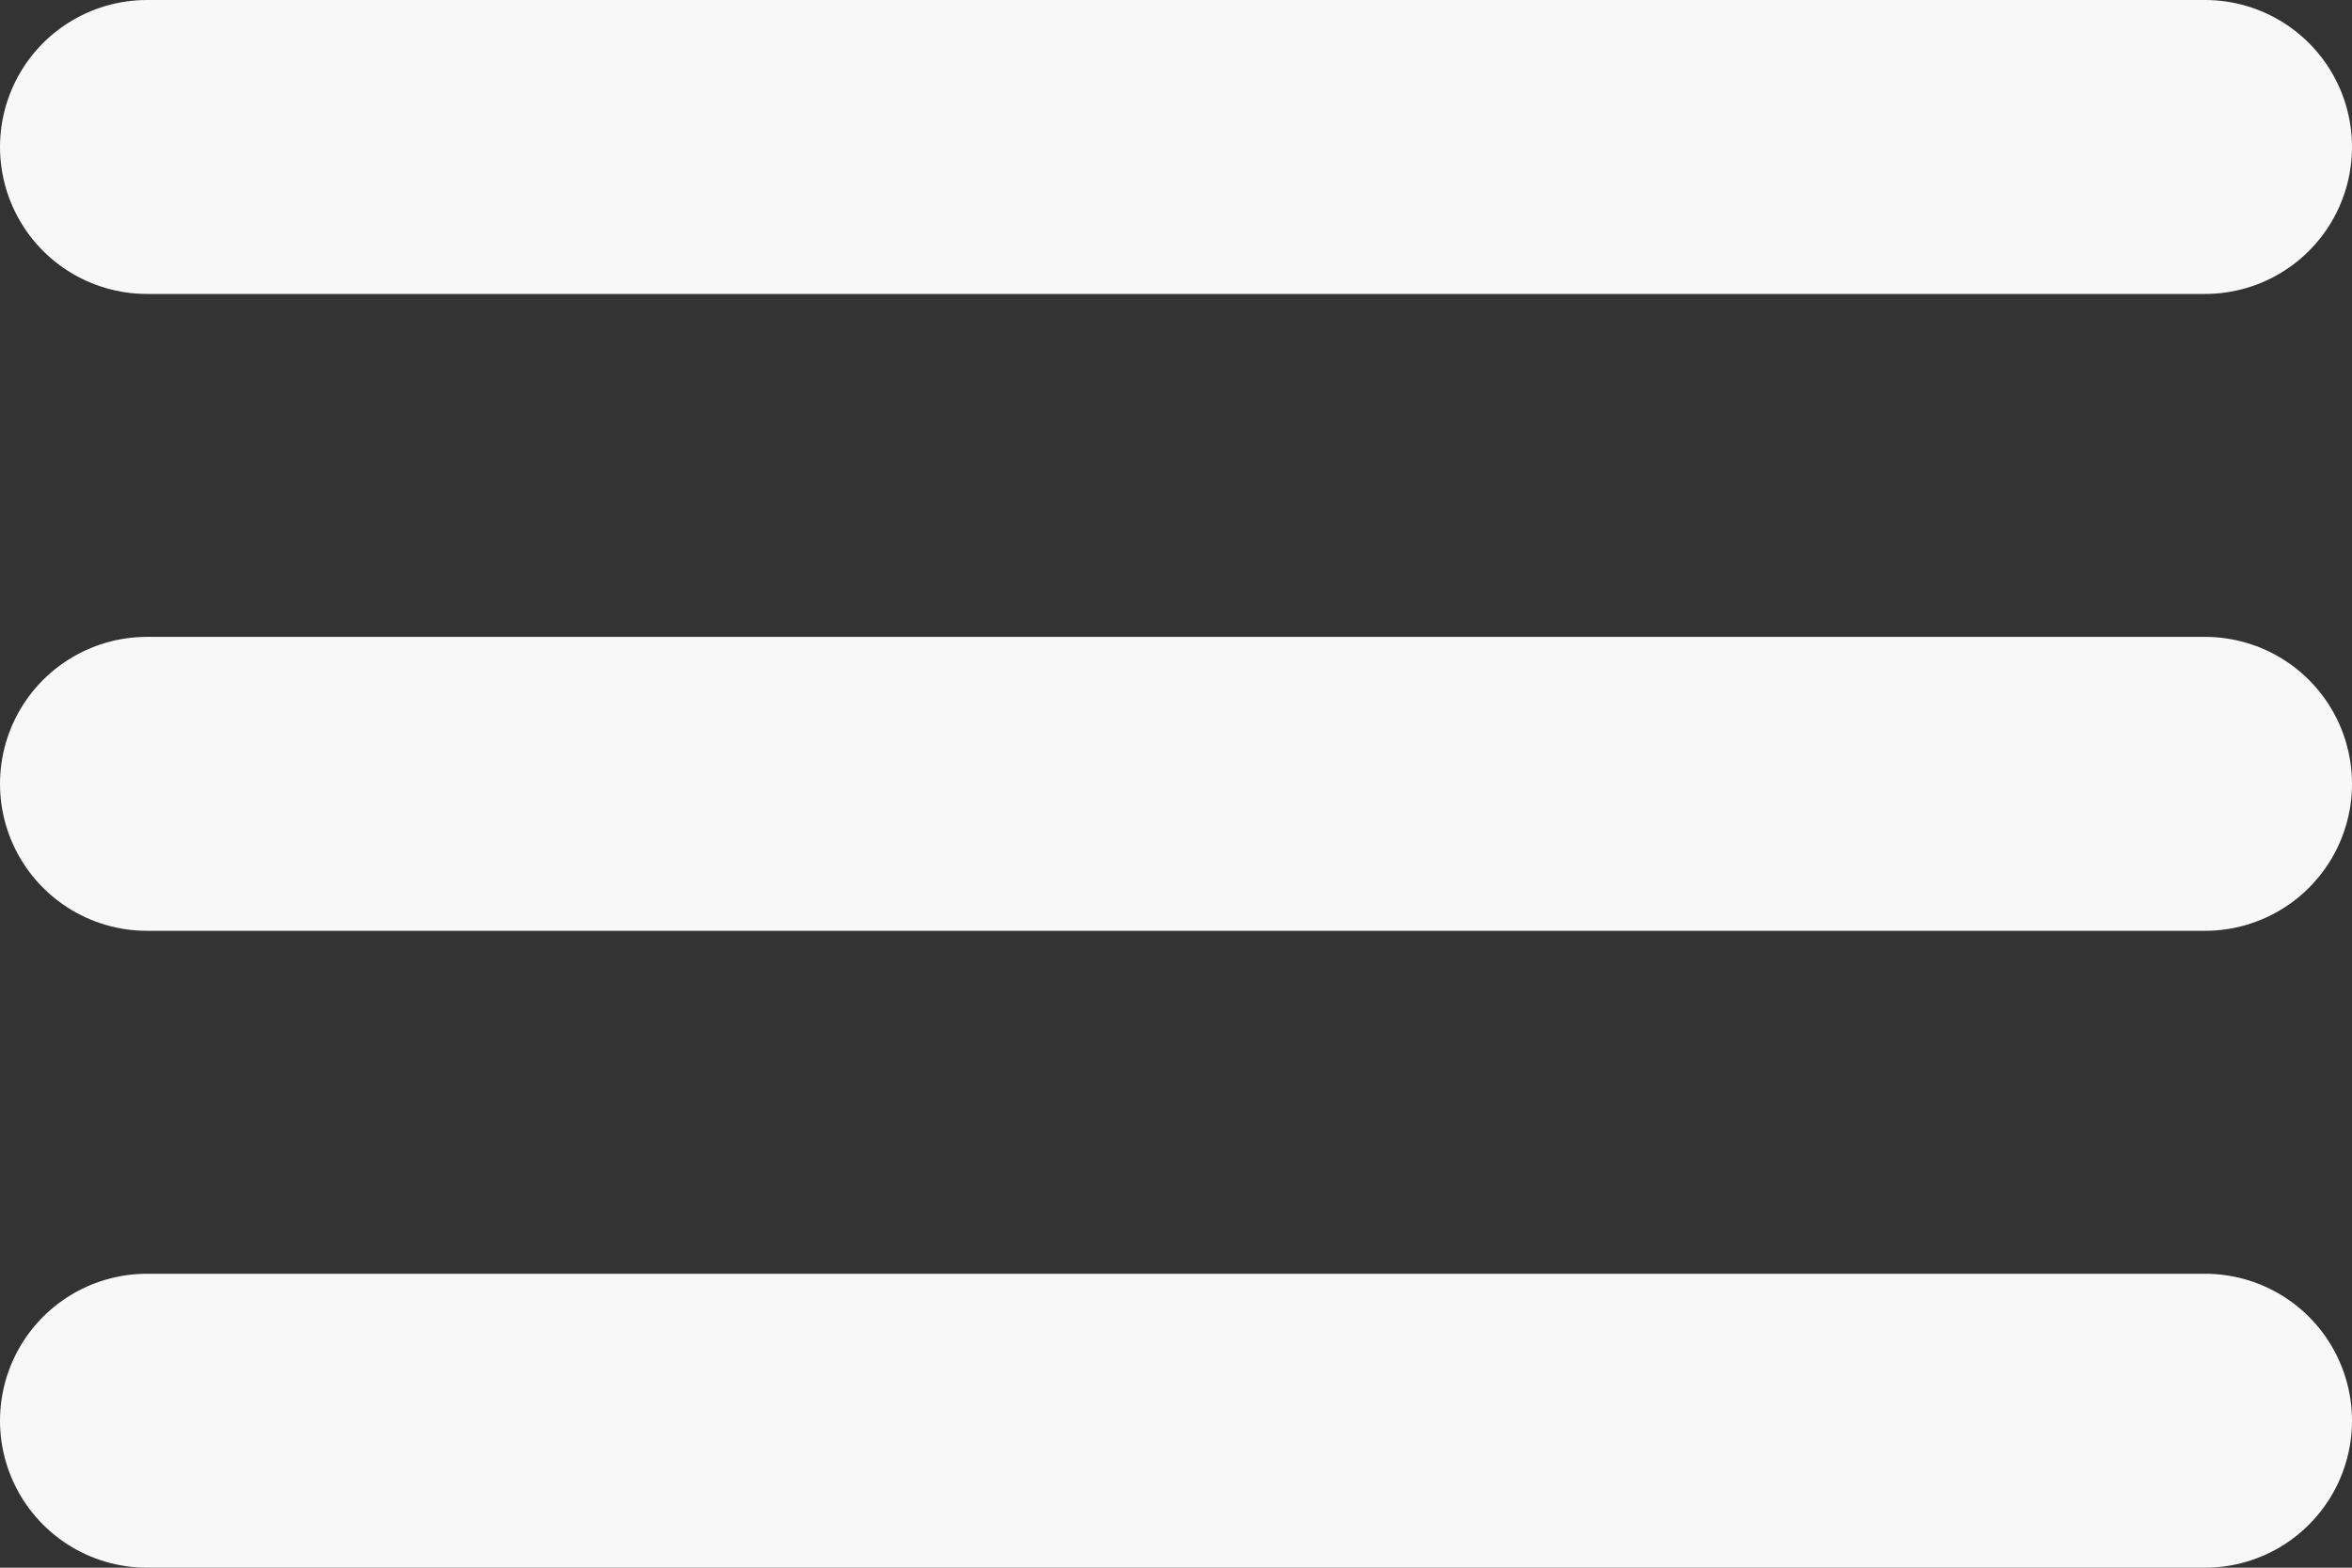 <?xml version="1.0" encoding="UTF-8"?> <svg xmlns="http://www.w3.org/2000/svg" width="384" height="256" viewBox="0 0 384 256" fill="none"><rect x="0" y="0" width="384" height="256" fill="#333333" stroke="none"/> <path d="M24 24H360M24 128H360M24 232H360" stroke="#F8F8F8" stroke-width="48" stroke-miterlimit="10" stroke-linecap="round"></path> </svg> 